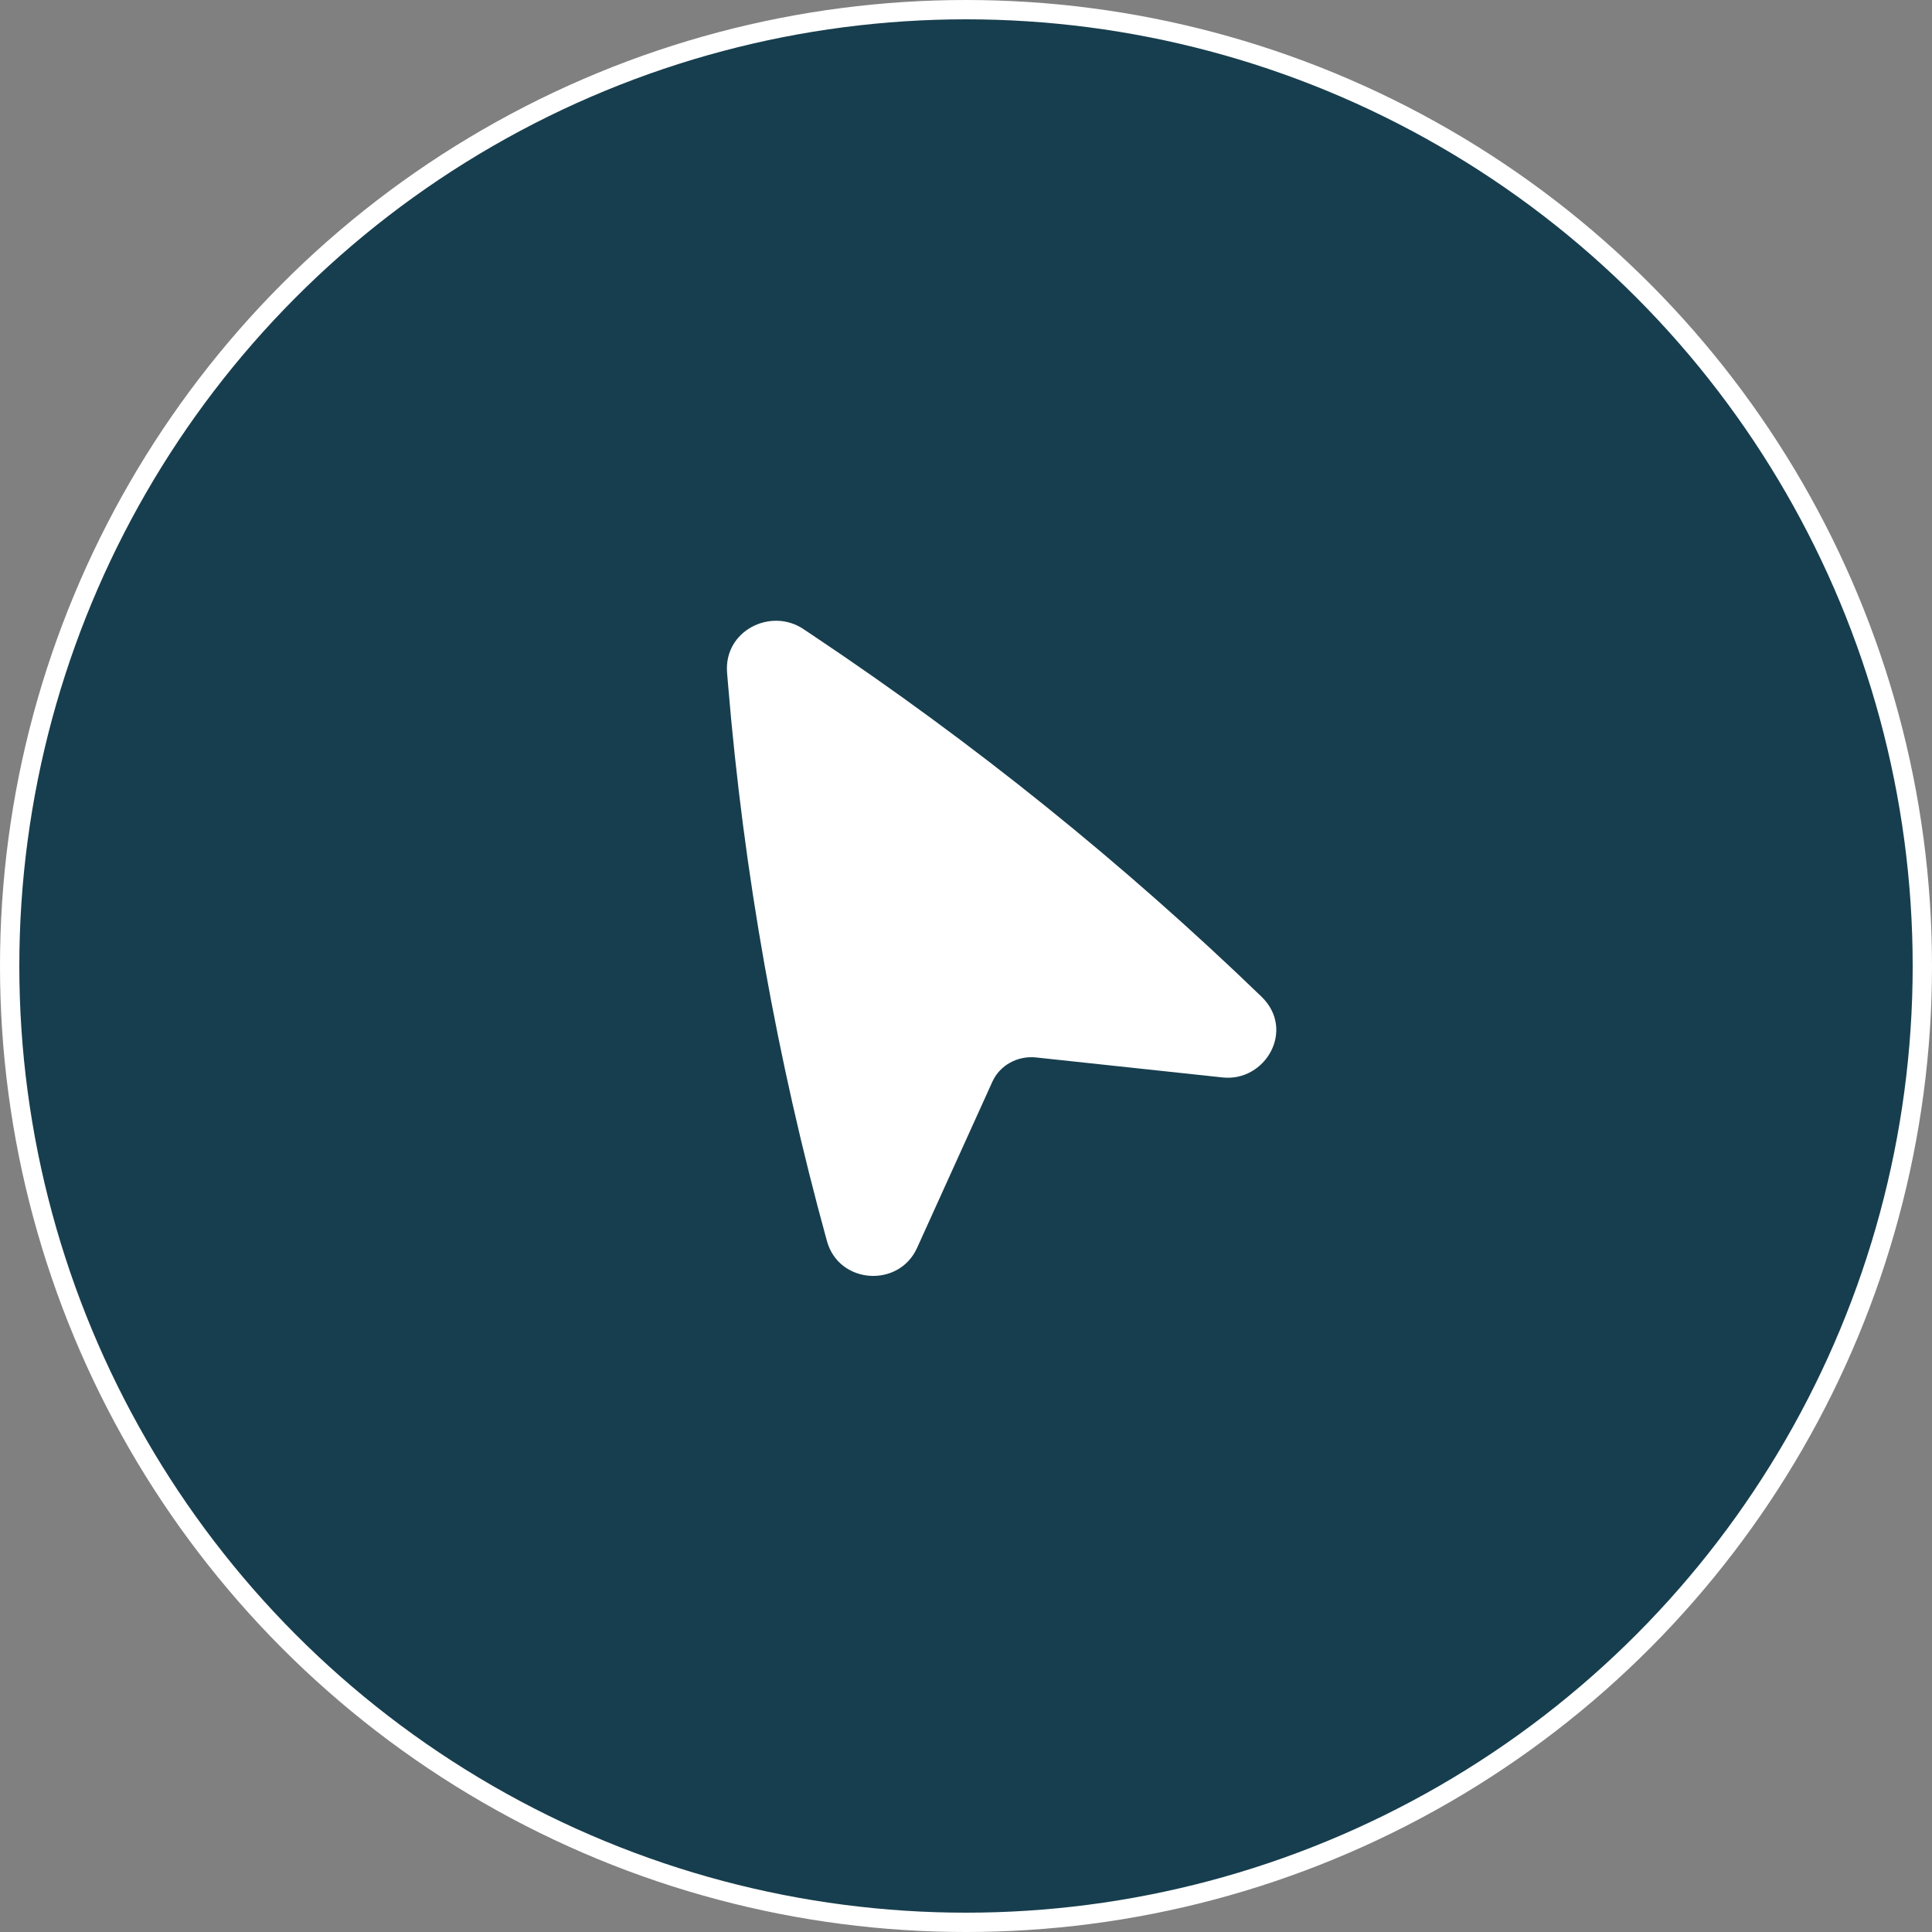 <?xml version="1.0" encoding="UTF-8"?> <svg xmlns="http://www.w3.org/2000/svg" width="100" height="100" viewBox="0 0 100 100" fill="none"><rect x="0" y="0" width="100" height="100" fill="#808080" stroke="none"/><circle cx="50" cy="50" r="49.5" fill="#173E4E" stroke="white"></circle><path d="M41.579 32.557C39.899 31.435 37.452 32.643 37.634 34.827L37.687 35.464C38.496 45.184 40.208 54.813 42.802 64.235C43.42 66.478 46.524 66.672 47.467 64.592L51.369 55.981C51.742 55.158 52.648 54.629 53.631 54.734L63.286 55.769C65.502 56.006 67.069 53.3 65.292 51.585C58.163 44.703 50.408 38.456 42.122 32.92L41.579 32.557Z" fill="white"></path></svg> 